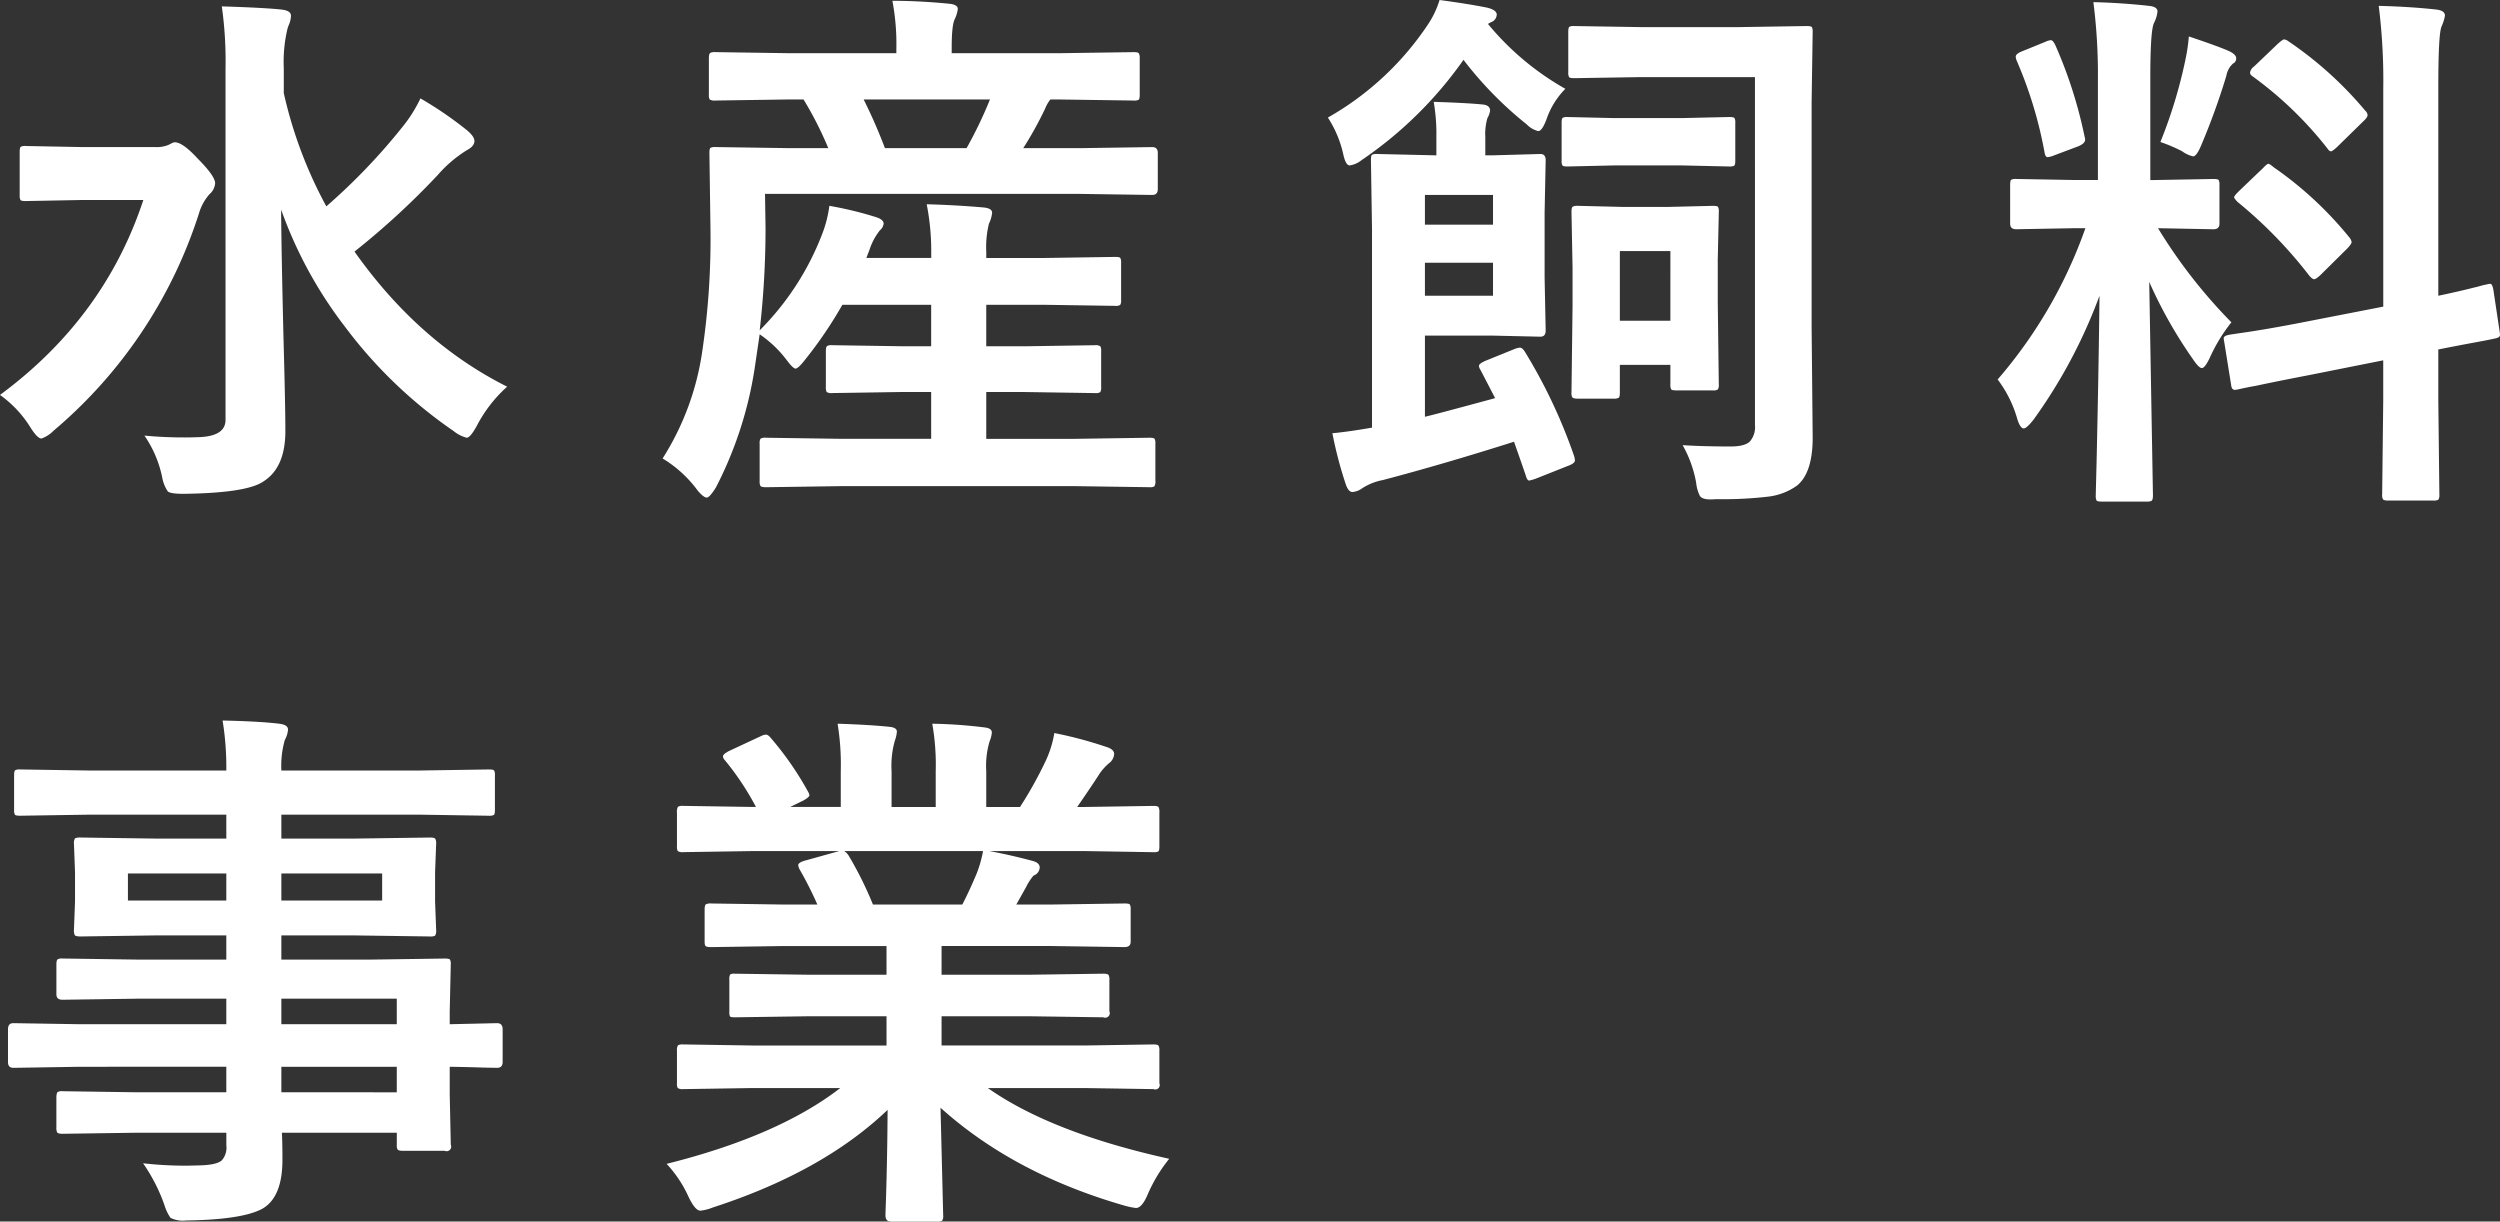 <svg xmlns="http://www.w3.org/2000/svg" width="440.657" height="215.313" viewBox="0 0 440.657 215.313">
  <rect x="0" y="0" width="440.657" height="215.313" fill="#333333" stroke="none"/>
  <path id="パス_2475" data-name="パス 2475" d="M92.672-12.656a24.361,24.361,0,0,0-5.391,6.984q-1.125,2.016-1.734,2.016a5.972,5.972,0,0,1-2.3-1.172A81.448,81.448,0,0,1,64.031-23.3a75.051,75.051,0,0,1-11.2-20.578q.047,7.219.422,22.734.328,11.906.328,16.313,0,6.422-3.844,8.859-2.906,2.063-14.109,2.2-2.3,0-2.766-.422a6.313,6.313,0,0,1-.984-2.437,20.039,20.039,0,0,0-3.141-7.406q3.328.328,7.078.328,1.219,0,2.438-.047,4.781-.141,4.781-3.047V-68.719a68.97,68.97,0,0,0-.656-10.969q7.547.234,10.547.563,1.641.188,1.641,1.078a4.3,4.3,0,0,1-.281,1.406,6.029,6.029,0,0,0-.375,1.078,25.092,25.092,0,0,0-.609,6.75v4.406a76.871,76.871,0,0,0,7.5,19.969A106.9,106.9,0,0,0,74.156-58.359a24.783,24.783,0,0,0,3.234-5.109,65.511,65.511,0,0,1,8.156,5.578q1.359,1.125,1.359,1.922,0,.938-1.359,1.641a22.29,22.29,0,0,0-5.062,4.313A136.331,136.331,0,0,1,65.766-36.469Q77.062-20.484,92.672-12.656ZM3.281-11.2Q21.7-24.8,28.547-45.562H17.766l-9.984.188q-.75,0-.891-.187a1.614,1.614,0,0,1-.141-.844V-54q0-.8.188-.937a1.614,1.614,0,0,1,.844-.141l9.984.188H30.656a5.366,5.366,0,0,0,2.3-.375l.656-.328a1.106,1.106,0,0,1,.469-.141q1.406,0,4.031,2.859Q41.2-49.781,41.2-48.516a2.8,2.8,0,0,1-.984,1.922,8.876,8.876,0,0,0-1.875,3.422A83.22,83.22,0,0,1,12.7-4.875a5.551,5.551,0,0,1-2.109,1.359q-.7,0-1.922-1.922A19.915,19.915,0,0,0,3.281-11.2Zm148.1,16.078-13.078.188q-.844,0-.984-.234a1.75,1.75,0,0,1-.141-.891V-2.625a1.409,1.409,0,0,1,.164-.867,1.646,1.646,0,0,1,.961-.164l13.078.188h16.031v-8.25h-5.109l-12.375.188a1.483,1.483,0,0,1-.937-.187,1.75,1.75,0,0,1-.141-.891v-6.328q0-.75.234-.891a1.465,1.465,0,0,1,.844-.141l12.375.188h5.109v-7.312H151.761a73.694,73.694,0,0,1-6.516,9.609q-1.266,1.641-1.734,1.641-.422,0-1.453-1.359a20.46,20.46,0,0,0-4.875-4.687l-.891,6.047a68.073,68.073,0,0,1-6.8,20.906q-1.125,1.828-1.641,1.828t-1.547-1.172A21.229,21.229,0,0,0,120.073,0a47.956,47.956,0,0,0,6.984-18.844,134.62,134.62,0,0,0,1.453-21.75l-.187-13.266q0-.75.188-.891a1.75,1.75,0,0,1,.891-.141l12.75.188h7.125a63.349,63.349,0,0,0-4.359-8.578h-2.672l-12.844.188a1.709,1.709,0,0,1-1.031-.187,1.614,1.614,0,0,1-.141-.844V-70.5q0-.8.234-.984a1.891,1.891,0,0,1,.938-.141l12.844.188h19.031v-.844a40.774,40.774,0,0,0-.7-8.391q4.734,0,9.984.516,1.547.141,1.547.938a6.206,6.206,0,0,1-.562,1.828q-.516,1.078-.516,5.016v.938h19.125l12.984-.187q.75,0,.891.234a1.75,1.75,0,0,1,.141.891v6.375q0,.75-.187.891a1.614,1.614,0,0,1-.844.141l-13.078-.187h-1.641a6.427,6.427,0,0,0-.937,1.641,64.006,64.006,0,0,1-3.844,6.938h10.078l12.656-.187q.984,0,.984,1.031v6.375q0,1.031-.984,1.031l-12.75-.187h-55.5l.094,6.047a158.817,158.817,0,0,1-1.031,18A48.534,48.534,0,0,0,148.2-39.562a21.077,21.077,0,0,0,1.266-4.969,62.67,62.67,0,0,1,8.3,2.016q1.266.422,1.266,1.125a1.808,1.808,0,0,1-.656,1.172,10.783,10.783,0,0,0-1.828,3.422l-.562,1.453h11.438v-1.031a42.51,42.51,0,0,0-.8-8.437q5.109.141,9.984.563,1.547.141,1.547.938a5.65,5.65,0,0,1-.562,1.922,17.516,17.516,0,0,0-.469,5.016v1.031h10.266l12.469-.187q.75,0,.891.188a1.614,1.614,0,0,1,.141.844v6.563a1.409,1.409,0,0,1-.164.867,1.409,1.409,0,0,1-.867.164l-12.469-.187H177.12v7.313h6.8l12.375-.187a1.483,1.483,0,0,1,.938.188,1.614,1.614,0,0,1,.141.844v6.328a1.525,1.525,0,0,1-.164.914,1.525,1.525,0,0,1-.914.164l-12.375-.187h-6.8v8.25h15.609L205.9-3.656q.75,0,.891.188a1.614,1.614,0,0,1,.141.844V3.938a1.594,1.594,0,0,1-.187.984,1.614,1.614,0,0,1-.844.141l-13.172-.187Zm26.391-68.156H155.511a91.127,91.127,0,0,1,3.75,8.578h14.391A74.116,74.116,0,0,0,177.776-63.281ZM272.068-18.8A93.526,93.526,0,0,1,280.74-.422a3.25,3.25,0,0,1,.141.75q0,.516-1.125.938l-5.672,2.25a7.113,7.113,0,0,1-1.266.375q-.328,0-.562-.75,0-.094-2.109-6.094Q257.584,1.031,247.037,3.8a10.227,10.227,0,0,0-3.656,1.453,3.259,3.259,0,0,1-1.734.656q-.656,0-1.125-1.266a70.732,70.732,0,0,1-2.391-9.094q2.625-.234,6.984-.984V-40.453l-.187-12.141q0-.8.188-.937a1.75,1.75,0,0,1,.891-.141l10.078.234h.375v-3.094a33.278,33.278,0,0,0-.469-6.328q5.906.188,8.672.469,1.266.141,1.266,1.078A3.652,3.652,0,0,1,265.459-60a10.042,10.042,0,0,0-.375,3.375v3.188h1.453l8.25-.234q.938,0,.938,1.078l-.187,9.281v11.438l.188,9.328q0,1.078-.937,1.078l-8.25-.187H254.443v14.3q1.687-.375,12.375-3.281l-2.578-4.969a1.6,1.6,0,0,1-.281-.7q0-.422,1.219-.937l4.969-2.016a3.647,3.647,0,0,1,1.031-.281Q271.6-19.547,272.068-18.8Zm-5.625-9.891V-34.5h-12v5.813Zm0-17.766h-12v5.25h12Zm46.172-20.766H292.552l-11.812.188q-.75,0-.891-.187a1.614,1.614,0,0,1-.141-.844v-7.078q0-.8.188-.937a1.615,1.615,0,0,1,.844-.141l11.813.188h17.2l11.953-.187q.8,0,.938.188a1.75,1.75,0,0,1,.141.891L322.6-62.625v39.281l.188,19.688q0,6.188-2.766,8.438A10.861,10.861,0,0,1,315.146,6.7a67.535,67.535,0,0,1-9.234.469q-.937.047-1.172.047-1.406,0-1.828-.609a6.6,6.6,0,0,1-.656-2.3,20.772,20.772,0,0,0-2.391-6.656q3.609.234,8.438.234,2.531,0,3.422-.891a3.821,3.821,0,0,0,.891-2.859ZM306.24-13.078a1.525,1.525,0,0,1-.164.914,1.409,1.409,0,0,1-.867.164h-6.422q-.8,0-.937-.187a1.75,1.75,0,0,1-.141-.891V-16.5H288.8v4.875q0,.75-.187.914a1.782,1.782,0,0,1-.984.164H281.4q-.8,0-.984-.234a1.465,1.465,0,0,1-.141-.844l.188-15.234v-6.75l-.187-9.844q0-.8.234-.937a1.891,1.891,0,0,1,.938-.141l7.734.188h8.25l7.781-.187q.75,0,.891.188a1.75,1.75,0,0,1,.141.891l-.187,8.391v7.5Zm-8.531-23.484H288.8v12.281h8.906Zm-40.687-44.25q5.2.7,8.438,1.359,1.641.422,1.641,1.219a1.488,1.488,0,0,1-1.078,1.359l-.469.281a48.666,48.666,0,0,0,13.641,11.438,14.034,14.034,0,0,0-3.281,5.25q-.8,2.2-1.5,2.2a4.193,4.193,0,0,1-2.016-1.172A65.276,65.276,0,0,1,261.24-70.266a69.855,69.855,0,0,1-17.953,17.672,4.275,4.275,0,0,1-2.109.938q-.656,0-1.078-1.734a19.685,19.685,0,0,0-2.766-6.7A51.969,51.969,0,0,0,255.1-76.687,16.1,16.1,0,0,0,257.021-80.812Zm51.047,20.625q.8,0,.938.188a1.614,1.614,0,0,1,.141.844V-52.5q0,.75-.187.891a1.75,1.75,0,0,1-.891.141l-8.344-.187H287.818l-8.25.188q-.75,0-.891-.187a1.614,1.614,0,0,1-.141-.844v-6.656q0-.75.188-.891a1.614,1.614,0,0,1,.844-.141l8.25.188h11.906Zm64.2-20.25q5.2.141,9.75.656,1.547.141,1.547.984a5.651,5.651,0,0,1-.609,2.016q-.656,1.313-.656,9.656v18.047h.75l10.359-.187q.8,0,.938.188a1.75,1.75,0,0,1,.141.891v6.8q0,.984-1.078.984l-9.75-.187A91.265,91.265,0,0,0,396.594-24a28.955,28.955,0,0,0-3.844,6.328q-.844,1.734-1.359,1.734t-1.5-1.453a80.386,80.386,0,0,1-7.781-13.734l.656,37.641q0,.75-.234.938a1.75,1.75,0,0,1-.891.141h-7.922q-.75,0-.891-.187a1.75,1.75,0,0,1-.141-.891q0-.375.141-5.766.375-16.641.516-29.437A91.129,91.129,0,0,1,361.719-6.844Q360.5-5.3,359.985-5.3q-.609,0-1.125-1.641a20.921,20.921,0,0,0-3.469-6.984A82.78,82.78,0,0,0,370.86-40.594h-1.734l-10.453.188q-1.078,0-1.078-.984v-6.8q0-.8.188-.937a1.75,1.75,0,0,1,.891-.141l10.453.188h3.938V-66.891A100.343,100.343,0,0,0,372.266-80.437Zm36.422,56.531,14.672-2.859V-65.2a105.9,105.9,0,0,0-.8-14.578q5.625.141,10.219.656,1.453.188,1.453,1.078a8.067,8.067,0,0,1-.609,1.922q-.563,1.359-.562,10.641v36.8q3.563-.75,6.328-1.453.469-.094,1.594-.422.516-.094.7-.141a2.585,2.585,0,0,1,.516-.094q.375,0,.563,1.031l1.125,7.5q.047.375.047.469,0,.516-.984.656-.281.094-3.047.609-3.328.609-6.844,1.313v8.953l.188,16.594a1.483,1.483,0,0,1-.187.938,1.75,1.75,0,0,1-.891.141H424.2q-.75,0-.891-.234a1.465,1.465,0,0,1-.141-.844l.188-16.5V-17.3l-13.172,2.625Q404.8-13.641,400.86-12.8q-.844.141-2.2.422-.609.141-.844.188a3.208,3.208,0,0,1-.609.094q-.562,0-.656-.844l-1.219-7.594a3.95,3.95,0,0,1-.094-.656q0-.422.938-.609.234-.047,1.828-.281Q402.641-22.734,408.688-23.906Zm-4.641-27.422a64.167,64.167,0,0,1,13.266,12.281,1.847,1.847,0,0,1,.469.891q0,.328-.75,1.125L412.3-32.344q-.8.75-1.125.75-.281,0-.8-.562a78.8,78.8,0,0,0-12.656-13.031,3.666,3.666,0,0,1-.656-.8q0-.281.75-1.031l4.406-4.219q.656-.7.891-.7T404.048-51.328Zm2.578-22.219a65.435,65.435,0,0,1,13.547,12.234,1.183,1.183,0,0,1,.422.8q0,.375-.7,1.031l-4.594,4.5q-.891.844-1.172.844t-.656-.562a65.8,65.8,0,0,0-13.078-12.609q-.516-.328-.516-.7a1.625,1.625,0,0,1,.7-1.078l4.219-4.031q.844-.75,1.078-.75A1.465,1.465,0,0,1,406.626-73.547ZM384.079-55.781a84.988,84.988,0,0,0,4.406-14.484,32.175,32.175,0,0,0,.609-4.125q5.719,1.922,7.266,2.672,1.078.563,1.078,1.172a.969.969,0,0,1-.562.938,3.782,3.782,0,0,0-1.172,2.156A121.766,121.766,0,0,1,391.3-55.266q-.844,2.016-1.453,2.016a5.241,5.241,0,0,1-1.922-.891A26.822,26.822,0,0,0,384.079-55.781ZM365.563-72.844a79.359,79.359,0,0,1,5.156,16.125,2.011,2.011,0,0,1,.094.516q0,.7-1.312,1.219l-4.125,1.547a4.528,4.528,0,0,1-1.172.328q-.422,0-.562-.937a74.005,74.005,0,0,0-4.875-16.031,2.161,2.161,0,0,1-.187-.75q0-.516,1.219-.984l4.031-1.641a2.836,2.836,0,0,1,.938-.281Q365.141-73.734,365.563-72.844ZM17.438,107.219l-11.812.188q-.937,0-.937-1.031v-5.766q0-1.078.938-1.078l11.813.188H43.172v-4.5H27.328L14.3,95.406q-1.078,0-1.078-.937v-5.3q0-.75.234-.891a1.465,1.465,0,0,1,.844-.141l13.031.188H43.172V84.063H30.8l-13.312.188q-.844,0-1.031-.234a1.891,1.891,0,0,1-.141-.937l.188-4.969V72.953l-.187-5.016a1.594,1.594,0,0,1,.188-.984,2.219,2.219,0,0,1,.984-.141L30.8,67H43.172V62.781H18.984L6.8,62.969q-.75,0-.891-.187a1.614,1.614,0,0,1-.141-.844V55.844q0-.75.188-.891a1.614,1.614,0,0,1,.844-.141L18.984,55H43.172a51.76,51.76,0,0,0-.656-8.812q6.469.141,9.984.563,1.547.188,1.547,1.031a4.379,4.379,0,0,1-.562,1.828A16.707,16.707,0,0,0,52.875,55H77.25l12.188-.187q.8,0,.938.188a1.614,1.614,0,0,1,.141.844v6.094q0,.75-.187.891a1.75,1.75,0,0,1-.891.141L77.25,62.781H52.875V67h12.75l13.453-.187q.8,0,.938.234a1.75,1.75,0,0,1,.141.891l-.187,5.016v5.156l.188,4.969a1.709,1.709,0,0,1-.187,1.031,1.75,1.75,0,0,1-.891.141l-13.453-.187H52.875v4.266H68.438l13.219-.187q.8,0,.938.188a1.614,1.614,0,0,1,.141.844l-.187,8.344v2.2l8.344-.187q.984,0,.984,1.078v5.766q0,1.031-.984,1.031l-2.484-.047q-2.672-.094-5.859-.141v4.875l.188,8.859a.813.813,0,0,1-1.078,1.078H74.3q-.75,0-.937-.234a1.465,1.465,0,0,1-.141-.844v-2.109H52.969q.094,1.734.094,4.781,0,6.516-3.469,8.578-3.516,1.969-13.5,2.109a4.9,4.9,0,0,1-2.766-.469,8.167,8.167,0,0,1-1.078-2.3,30.943,30.943,0,0,0-3.75-7.312,67.135,67.135,0,0,0,7.313.422q.984,0,2.391-.047,3.234-.047,4.172-.891a3.4,3.4,0,0,0,.8-2.672v-2.2H27.422l-13.125.188q-.75,0-.937-.234a1.891,1.891,0,0,1-.141-.937V112.7q0-.844.234-1.031a1.465,1.465,0,0,1,.844-.141l13.125.188h15.75v-4.5Zm55.781-12H52.875v4.5H73.219Zm-20.344,16.5H73.219v-4.5H52.875Zm17.766-33.8V73.141H52.875v4.781Zm-44.812,0H43.172V73.141H25.828ZM135.87,110.969l-12.141.188a1.594,1.594,0,0,1-.984-.187,1.614,1.614,0,0,1-.141-.844v-5.719a1.594,1.594,0,0,1,.188-.984,1.891,1.891,0,0,1,.938-.141l12.141.188h23.672V98.313h-13.5l-13.266.188q-.75,0-.844-.187a2.3,2.3,0,0,1-.094-.891V91.938a1.87,1.87,0,0,1,.141-.984,1.341,1.341,0,0,1,.8-.141L146.042,91h13.5V85.938H141.495l-12.844.188q-.844,0-.984-.187-.187-.141-.187-.75V79.516q0-.8.234-.937a1.891,1.891,0,0,1,.937-.141l12.844.188h5.859a63.437,63.437,0,0,0-3.047-6.047,2.229,2.229,0,0,1-.328-.891q0-.422.984-.75L151.2,69.2H135.87l-12.141.188a1.594,1.594,0,0,1-.984-.187,1.614,1.614,0,0,1-.141-.844V62.406a1.709,1.709,0,0,1,.188-1.031,1.891,1.891,0,0,1,.938-.141l12.141.188h.656a48.631,48.631,0,0,0-5.484-8.25,1.077,1.077,0,0,1-.328-.656q0-.422,1.125-.984l5.531-2.578a2.482,2.482,0,0,1,.891-.281q.422,0,.938.656a55.174,55.174,0,0,1,6.469,9.328,1.929,1.929,0,0,1,.281.7q0,.328-1.078.938l-2.3,1.125h8.906V55.094a44.5,44.5,0,0,0-.562-8.344q5.813.188,9.281.563,1.172.141,1.172.844a6.454,6.454,0,0,1-.375,1.641,16.233,16.233,0,0,0-.562,5.3v6.328h7.781V55.188a41.8,41.8,0,0,0-.609-8.437,85.357,85.357,0,0,1,9.234.656q1.266.141,1.266.891a4.663,4.663,0,0,1-.375,1.5,15.056,15.056,0,0,0-.609,5.3v6.328h5.953a69.975,69.975,0,0,0,4.406-7.875,18.678,18.678,0,0,0,1.641-5.156,73.234,73.234,0,0,1,9.281,2.484q1.266.422,1.266,1.219a2.213,2.213,0,0,1-.937,1.641,9.536,9.536,0,0,0-1.641,1.828q-1.219,1.922-3.937,5.859h1.359l12.094-.187q.75,0,.891.234a1.891,1.891,0,0,1,.141.938v5.953q0,.75-.187.891a1.614,1.614,0,0,1-.844.141L194.511,69.2H177.682q3.984.75,7.594,1.734,1.266.328,1.266,1.172a1.572,1.572,0,0,1-1.078,1.406,9.4,9.4,0,0,0-1.312,2.016l-1.734,3.094h6.234l12.844-.187q.8,0,.938.188a1.75,1.75,0,0,1,.141.891v5.672q0,.938-1.078.938l-12.844-.187H169.245V91h15.281l13.219-.187q.8,0,.938.234a1.75,1.75,0,0,1,.141.891v5.484a.813.813,0,0,1-1.078,1.078l-13.219-.187H169.245v5.156h25.266l12.094-.187q.75,0,.891.234a1.75,1.75,0,0,1,.141.891v5.719a.783.783,0,0,1-1.031,1.031l-12.094-.187H177.4q11.2,7.875,31.969,12.469a26.785,26.785,0,0,0-3.75,6.188q-1.031,2.484-2.109,2.484a13.024,13.024,0,0,1-2.2-.469q-19.406-5.625-32.25-17.2l.469,18.984a1.483,1.483,0,0,1-.187.938,1.614,1.614,0,0,1-.844.141h-8.156q-.984,0-.984-1.078,0-.469.094-3,.234-7.734.281-15.609-11.437,10.922-30.8,17.2a8.121,8.121,0,0,1-2.2.563q-.937,0-2.109-2.484a21.3,21.3,0,0,0-3.844-5.766q19.687-4.922,30.609-13.359Zm39.609-37.922a21.989,21.989,0,0,0,1.078-3.844H152.089a2.634,2.634,0,0,1,.75.75,63.9,63.9,0,0,1,4.313,8.672H172.9Q174.167,76.188,175.479,73.047Z" transform="translate(-3.281 80.813)" fill="#fff"/>
</svg>
